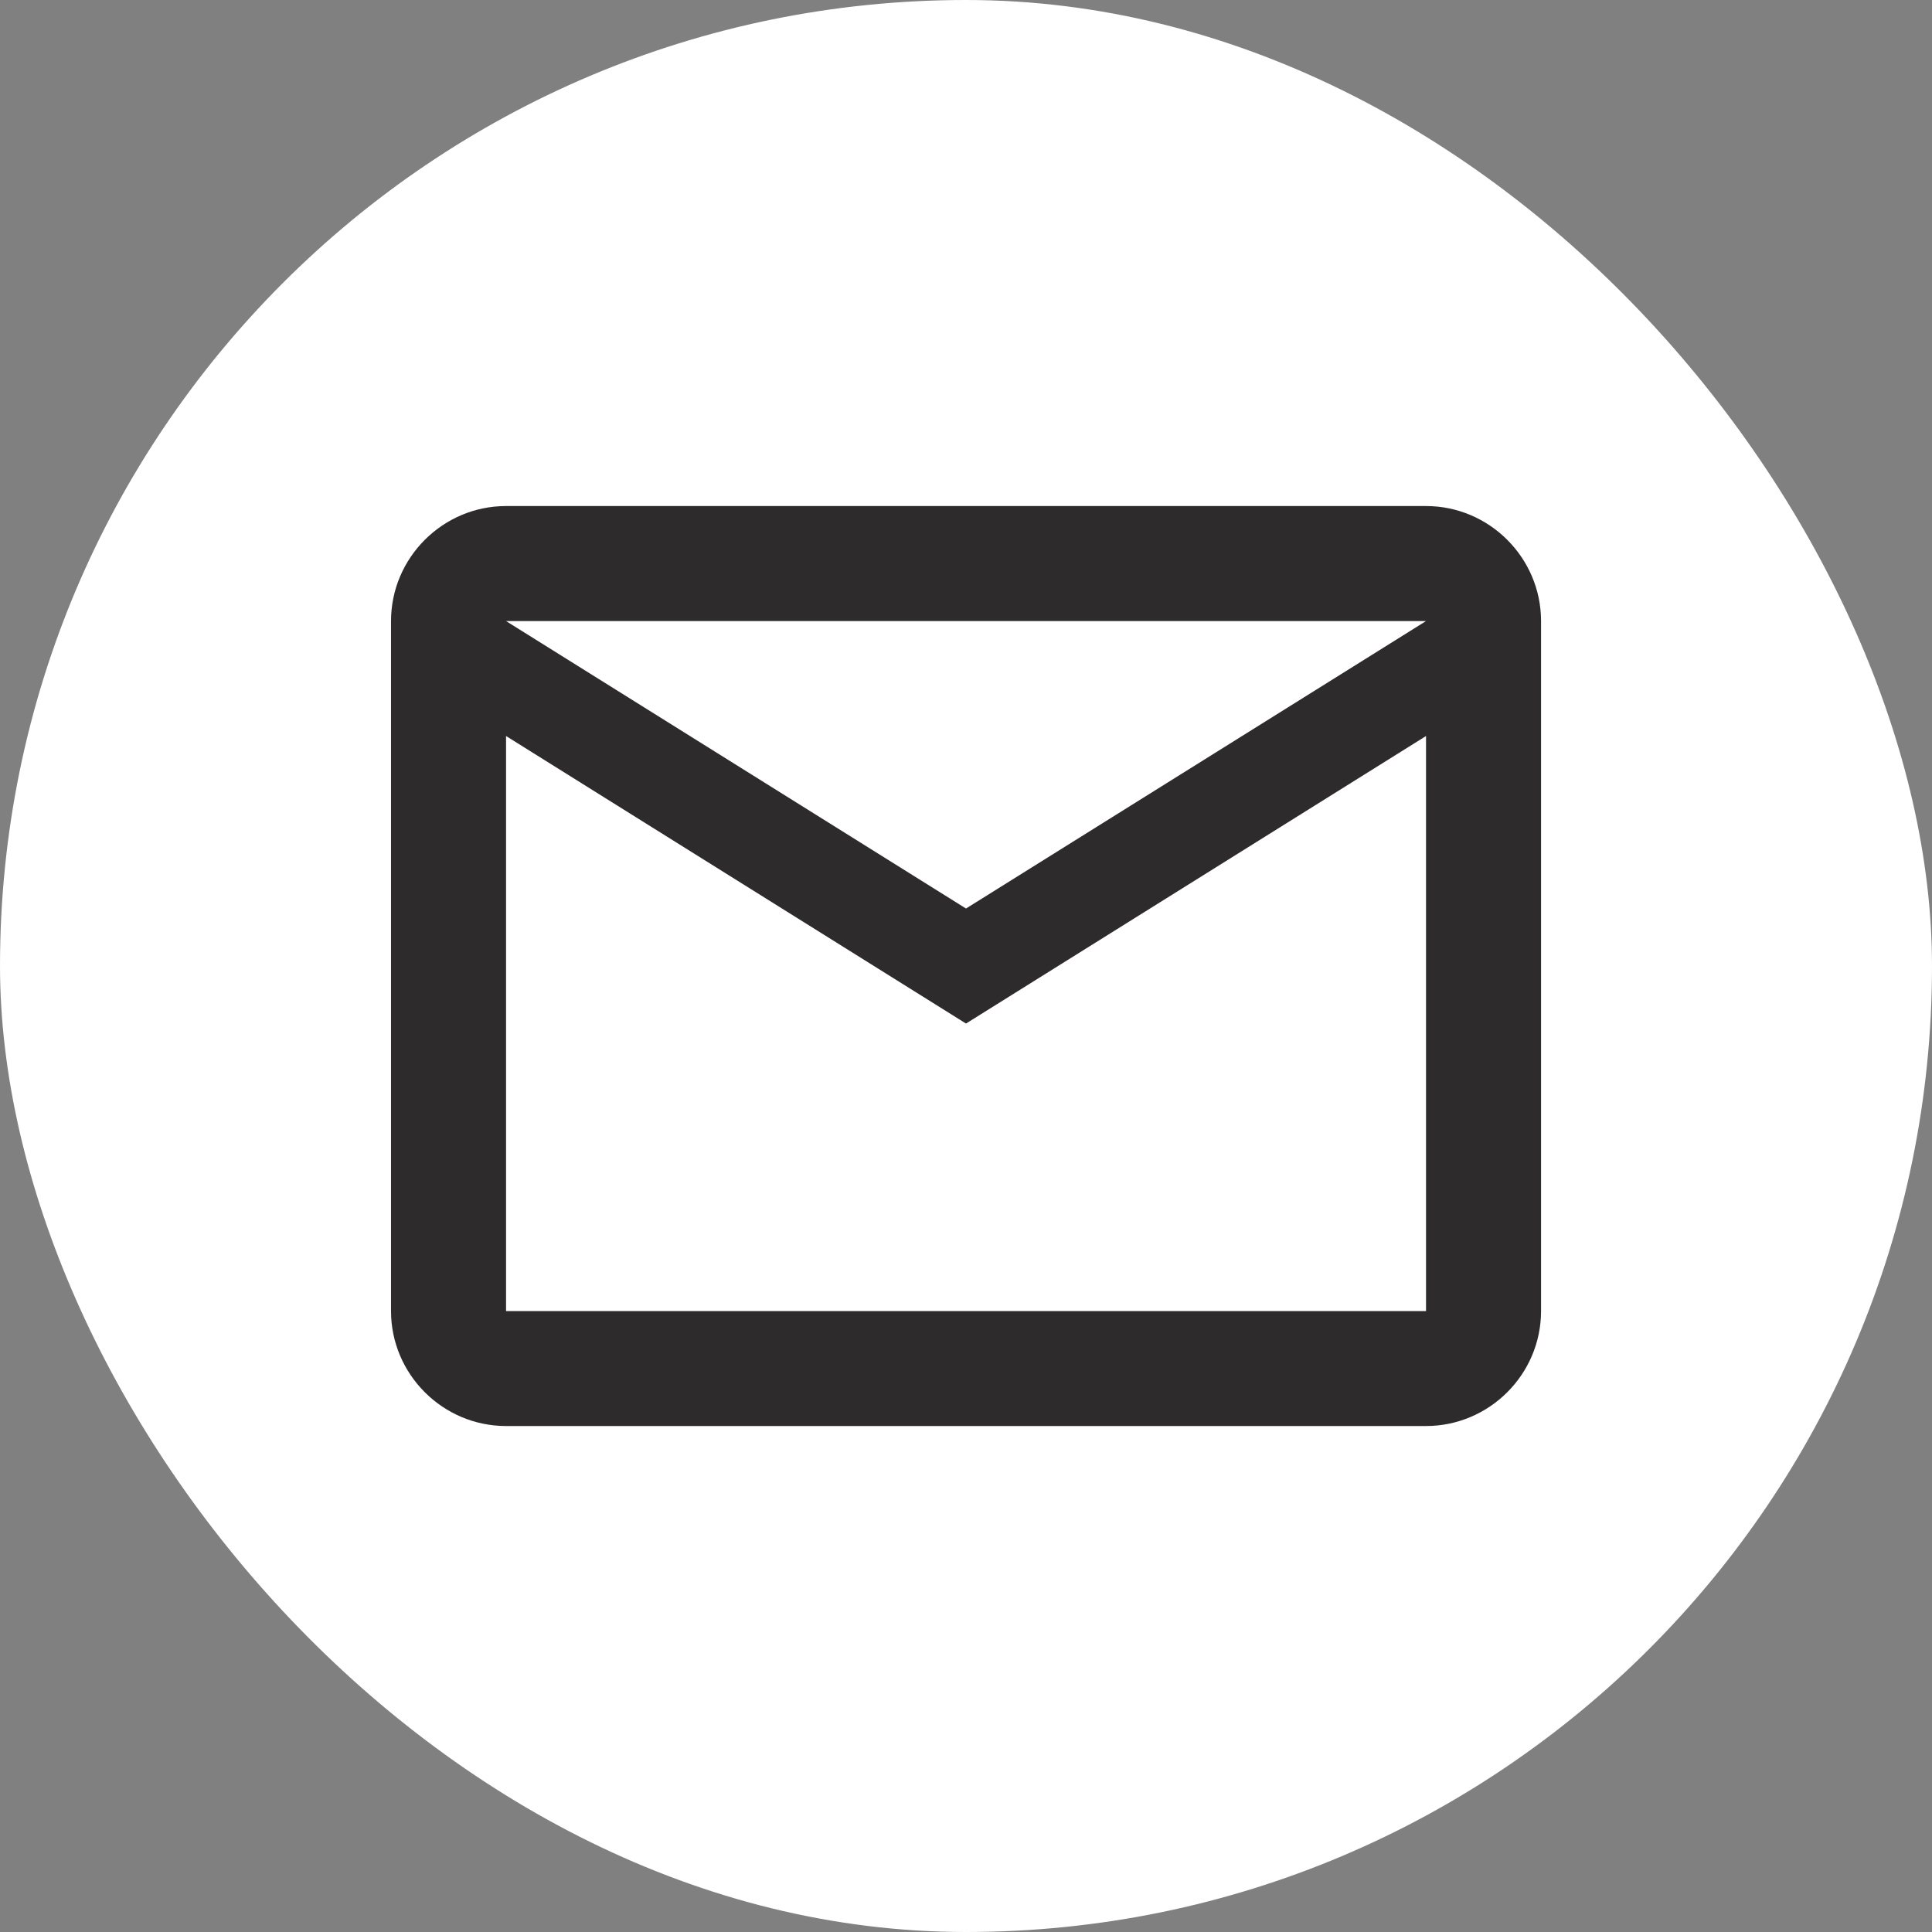 <svg width="28" height="28" viewBox="0 0 28 28" fill="none" xmlns="http://www.w3.org/2000/svg">
<rect x="0" y="0" width="28" height="28" fill="#808080" stroke="none"/>
<rect width="28" height="28" rx="14" fill="white"/>
<path d="M22.334 9.001C22.334 8.084 21.584 7.334 20.667 7.334H7.334C6.417 7.334 5.667 8.084 5.667 9.001V19.001C5.667 19.917 6.417 20.667 7.334 20.667H20.667C21.584 20.667 22.334 19.917 22.334 19.001V9.001ZM20.667 9.001L14 13.167L7.334 9.001H20.667ZM20.667 19.001H7.334V10.667L14 14.834L20.667 10.667V19.001Z" fill="#2E2B2C"/>
</svg>
